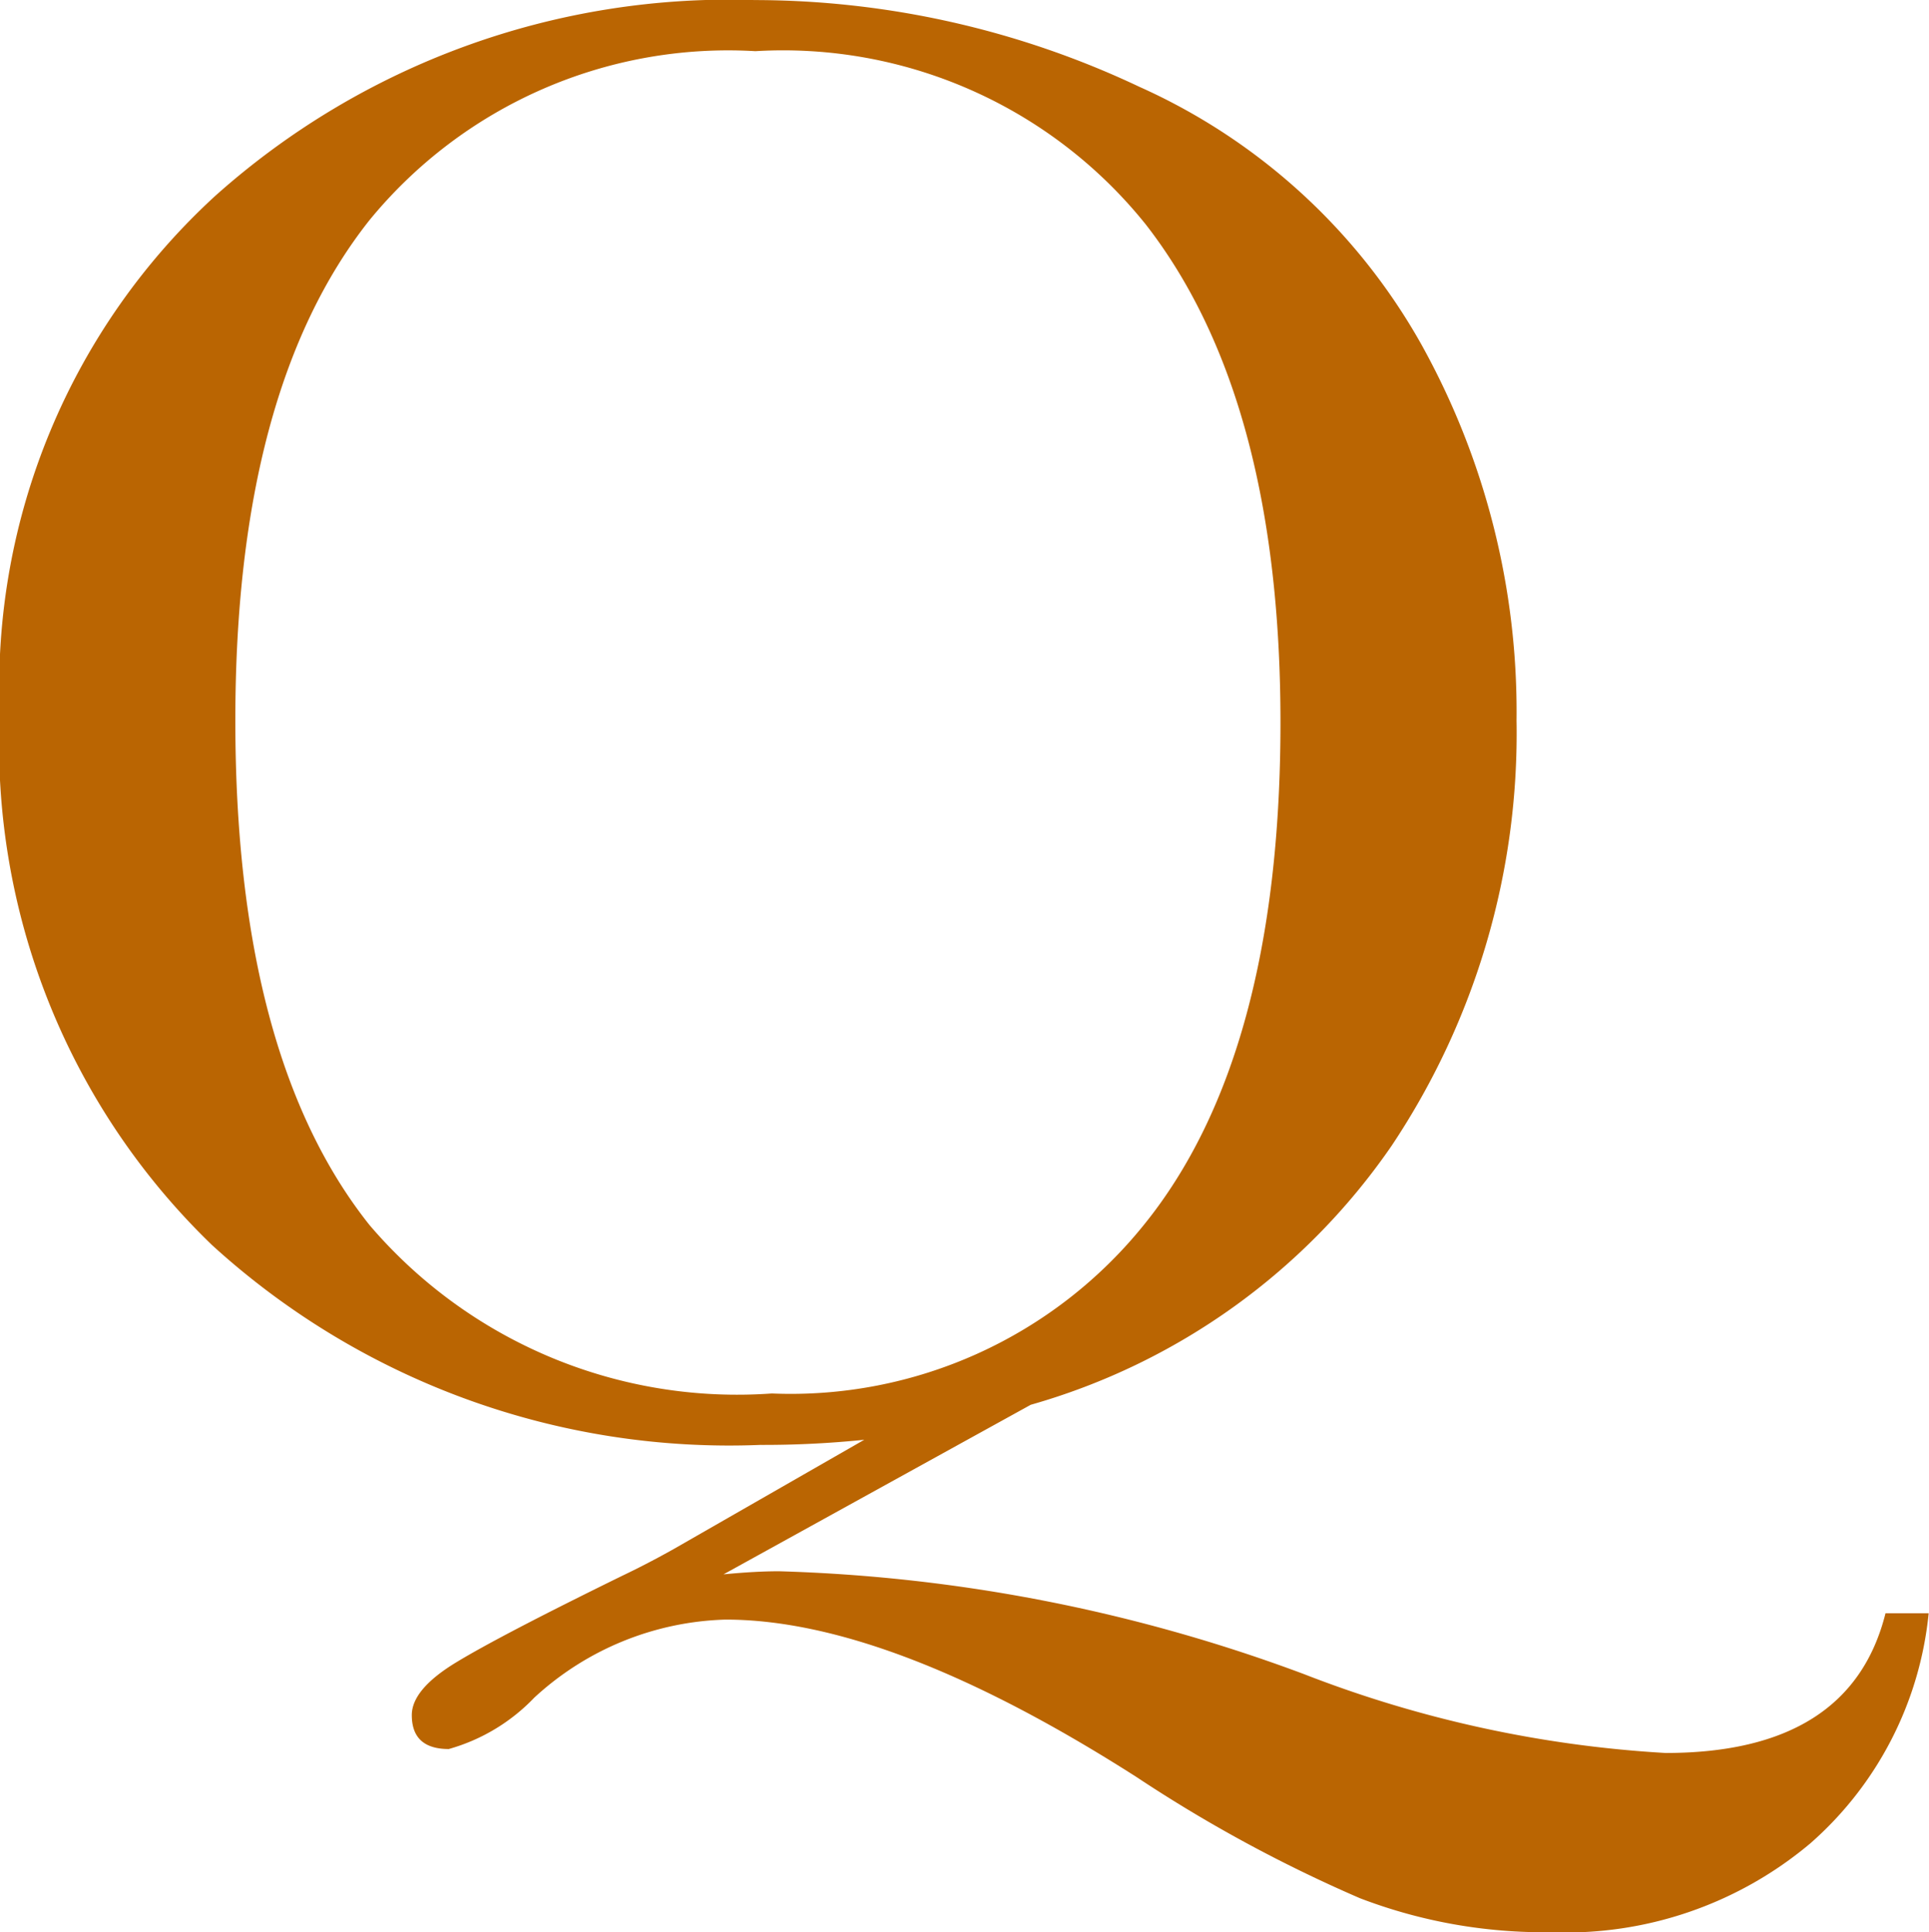 <svg xmlns="http://www.w3.org/2000/svg" width="29.328" height="29.375" viewBox="0 0 29.328 29.375">
  <path id="パス_16" data-name="パス 16" d="M1.617.313A14.955,14.955,0,0,1,.039.391,11.666,11.666,0,0,1-8.3-2.648a10.584,10.584,0,0,1-3.227-8.086A10.123,10.123,0,0,1-8.25-18.6a11.722,11.722,0,0,1,8.2-2.977A13.7,13.7,0,0,1,5.8-20.258a9.252,9.252,0,0,1,4.281,3.906,11.487,11.487,0,0,1,1.453,5.727,11.289,11.289,0,0,1-1.9,6.469A9.966,9.966,0,0,1,4.148-.219L-.523,2.359q.484-.047.844-.047A24.843,24.843,0,0,1,8.3,3.875a17.972,17.972,0,0,0,5.5,1.2q2.813,0,3.344-2.125H17.8a5.355,5.355,0,0,1-1.8,3.5A5.774,5.774,0,0,1,12.055,7.8a7.824,7.824,0,0,1-2.9-.516,21.733,21.733,0,0,1-3.4-1.844Q2.008,3.047-.492,3.047A4.471,4.471,0,0,0-3.4,4.234a2.873,2.873,0,0,1-1.3.781q-.562,0-.562-.516,0-.391.672-.8t2.531-1.32q.391-.187.781-.406ZM-7.945-10.625q0,5.109,2.039,7.672A7.345,7.345,0,0,0,.211-.391,6.894,6.894,0,0,0,5.867-2.953q2.078-2.563,2.078-7.641,0-4.938-2.047-7.57A7.068,7.068,0,0,0-.039-20.8a7.048,7.048,0,0,0-5.867,2.57Q-7.945-15.656-7.945-10.625Z" transform="translate(11.523 21.578)" fill="#ba6502"/>
</svg>
